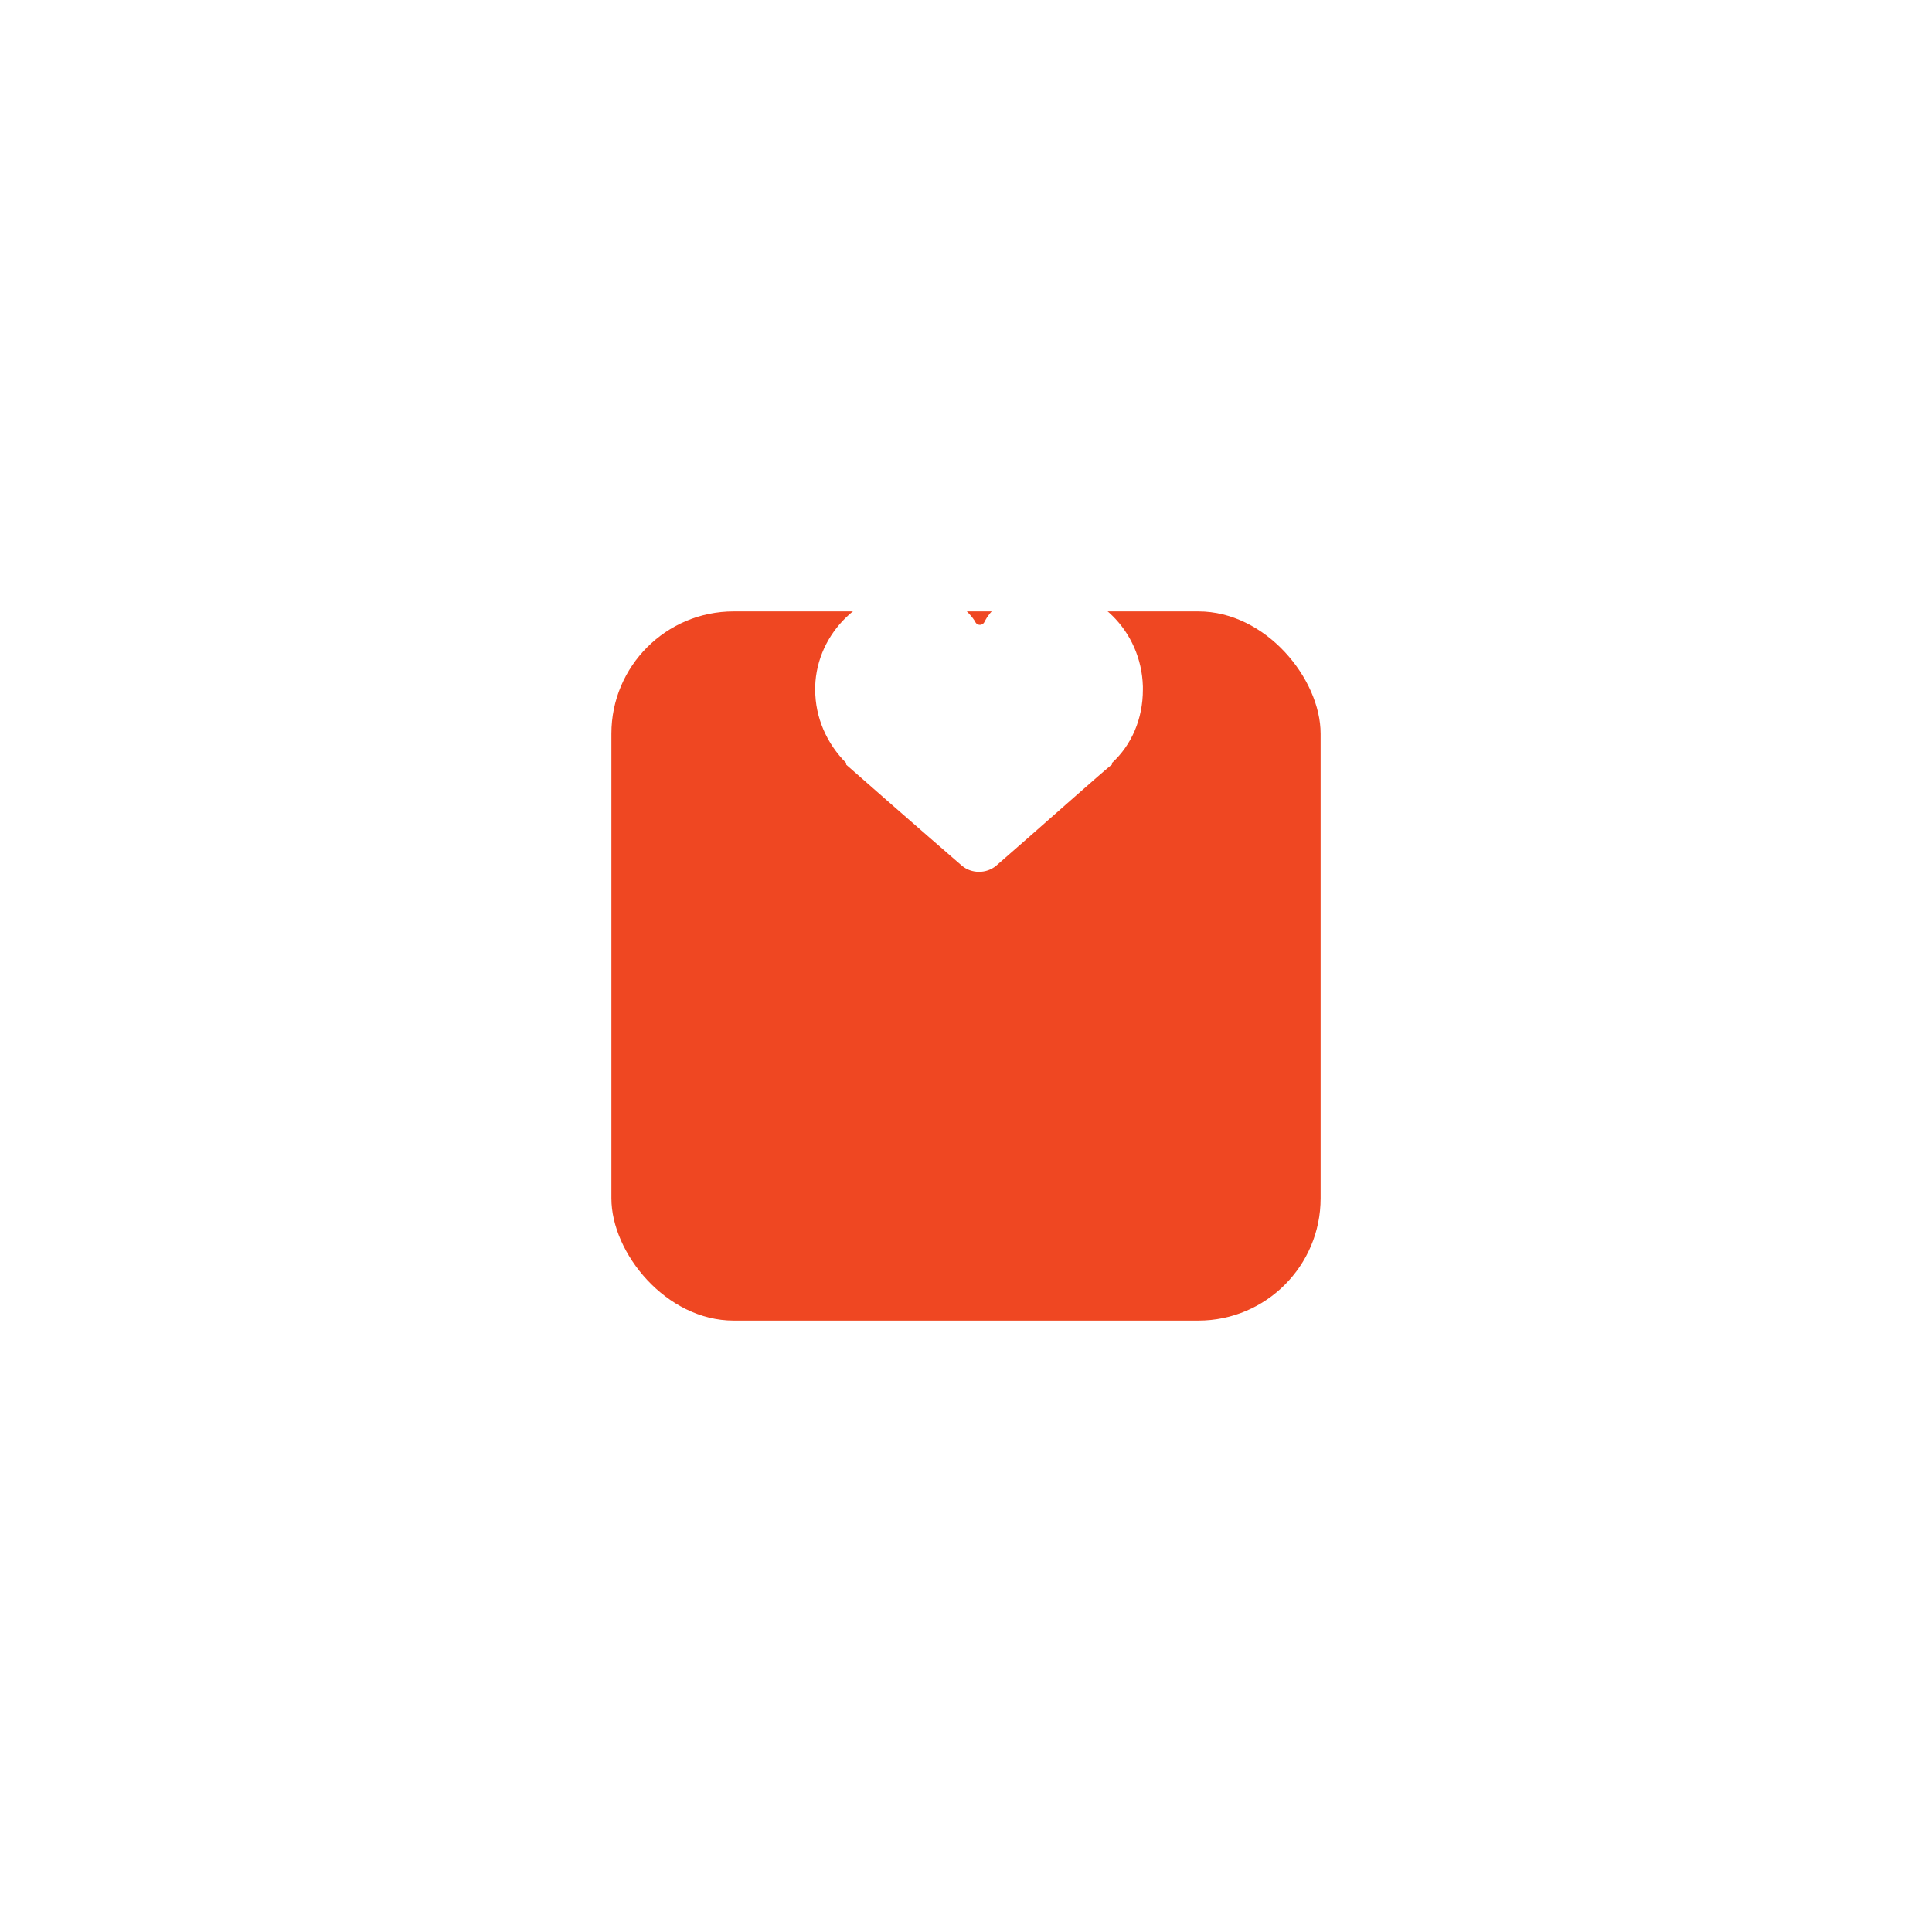 <?xml version="1.0" encoding="UTF-8"?> <svg xmlns="http://www.w3.org/2000/svg" width="79" height="79" viewBox="0 0 79 79" fill="none"> <g filter="url(#filter0_d_84_72)"> <rect x="25" y="15" width="29" height="29" rx="5" fill="#EF4722"></rect> </g> <path d="M46.733 28.067C46.667 25.8 44.867 24 42.6 24C41.867 24 40.733 24.533 40.267 25.4C40.2 25.6 39.933 25.6 39.867 25.4C39.333 24.6 38.267 24.067 37.467 24.067C35.267 24.067 33.4 25.867 33.333 28.067V28.133V28.2C33.333 29.333 33.8 30.4 34.6 31.2C34.6 31.2 34.6 31.2 34.6 31.267C34.667 31.333 37.867 34.133 39.333 35.4C39.733 35.733 40.333 35.733 40.733 35.4C42.2 34.133 45.333 31.333 45.467 31.267C45.467 31.267 45.467 31.267 45.467 31.2C46.267 30.467 46.733 29.4 46.733 28.2V28.067Z" fill="white"></path> <defs> <filter id="filter0_d_84_72" x="0" y="0" width="79" height="79" filterUnits="userSpaceOnUse" color-interpolation-filters="sRGB"> <feFlood flood-opacity="0" result="BackgroundImageFix"></feFlood> <feColorMatrix in="SourceAlpha" type="matrix" values="0 0 0 0 0 0 0 0 0 0 0 0 0 0 0 0 0 0 127 0" result="hardAlpha"></feColorMatrix> <feOffset dy="10"></feOffset> <feGaussianBlur stdDeviation="12.5"></feGaussianBlur> <feComposite in2="hardAlpha" operator="out"></feComposite> <feColorMatrix type="matrix" values="0 0 0 0 0.937 0 0 0 0 0.278 0 0 0 0 0.133 0 0 0 0.15 0"></feColorMatrix> <feBlend mode="normal" in2="BackgroundImageFix" result="effect1_dropShadow_84_72"></feBlend> <feBlend mode="normal" in="SourceGraphic" in2="effect1_dropShadow_84_72" result="shape"></feBlend> </filter> </defs> </svg> 